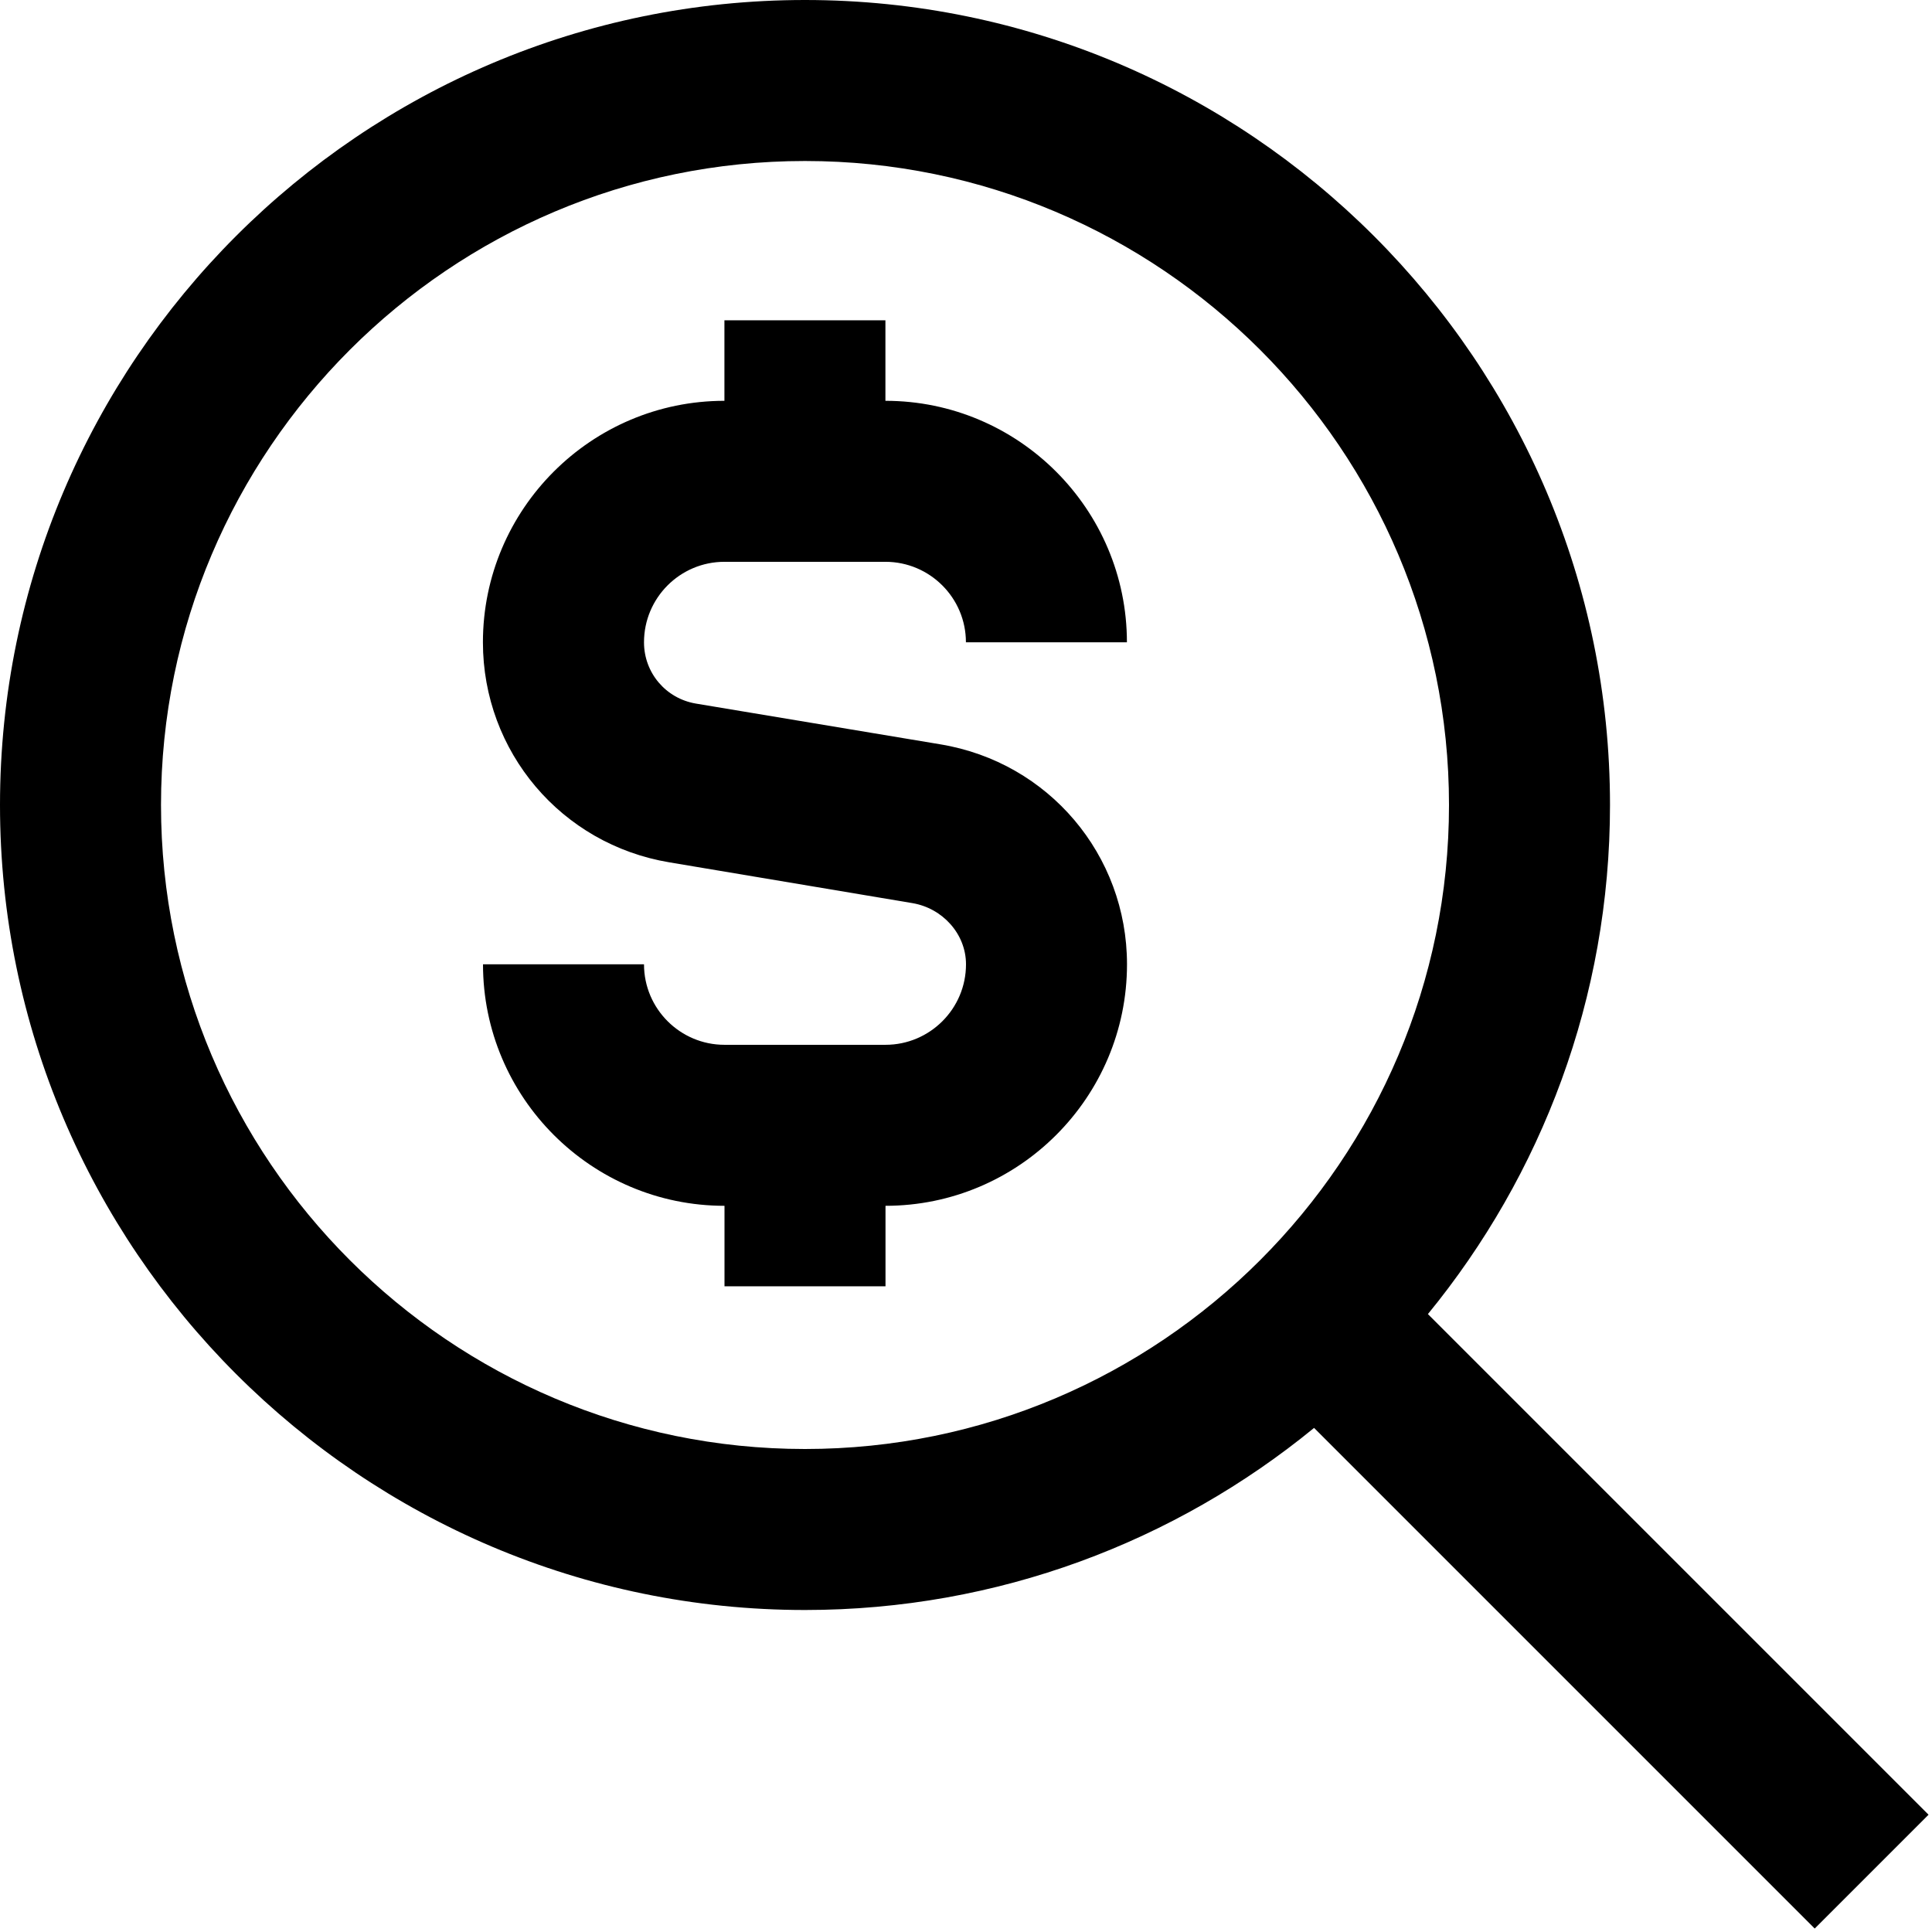 <svg width="512" height="512" viewBox="0 0 512 512" fill="none" xmlns="http://www.w3.org/2000/svg">
<path d="M511.083 480.917L378.411 348.245C408.533 311.445 426.667 264.469 426.667 213.333C426.667 95.701 330.965 0 213.333 0C95.701 0 0 95.701 0 213.333C0 330.965 95.701 426.667 213.333 426.667C264.469 426.667 311.445 408.533 348.245 378.411L480.917 511.083L511.083 480.917ZM213.333 384C119.232 384 42.667 307.435 42.667 213.333C42.667 119.232 119.232 42.667 213.333 42.667C307.435 42.667 384 119.232 384 213.333C384 307.435 307.435 384 213.333 384ZM170.667 170.219C170.667 178.304 176.448 185.109 184.405 186.453L249.28 197.269C277.888 202.027 298.667 226.539 298.667 255.552C298.667 290.837 269.952 319.552 234.667 319.552V340.885H192V319.552C156.715 319.552 128 290.837 128 255.552H170.667C170.667 267.328 180.245 276.885 192 276.885H234.667C246.421 276.885 256 267.328 256 255.552C256 247.488 249.771 240.683 241.813 239.339L177.365 228.523C148.757 223.744 127.979 199.211 127.979 170.219C127.979 134.933 156.693 106.219 191.979 106.219V84.885H234.645V106.219C269.931 106.219 298.645 134.933 298.645 170.219H255.979C255.979 158.443 246.4 148.885 234.645 148.885H191.979C180.224 148.885 170.667 158.443 170.667 170.219Z" fill="black"/>
</svg>
